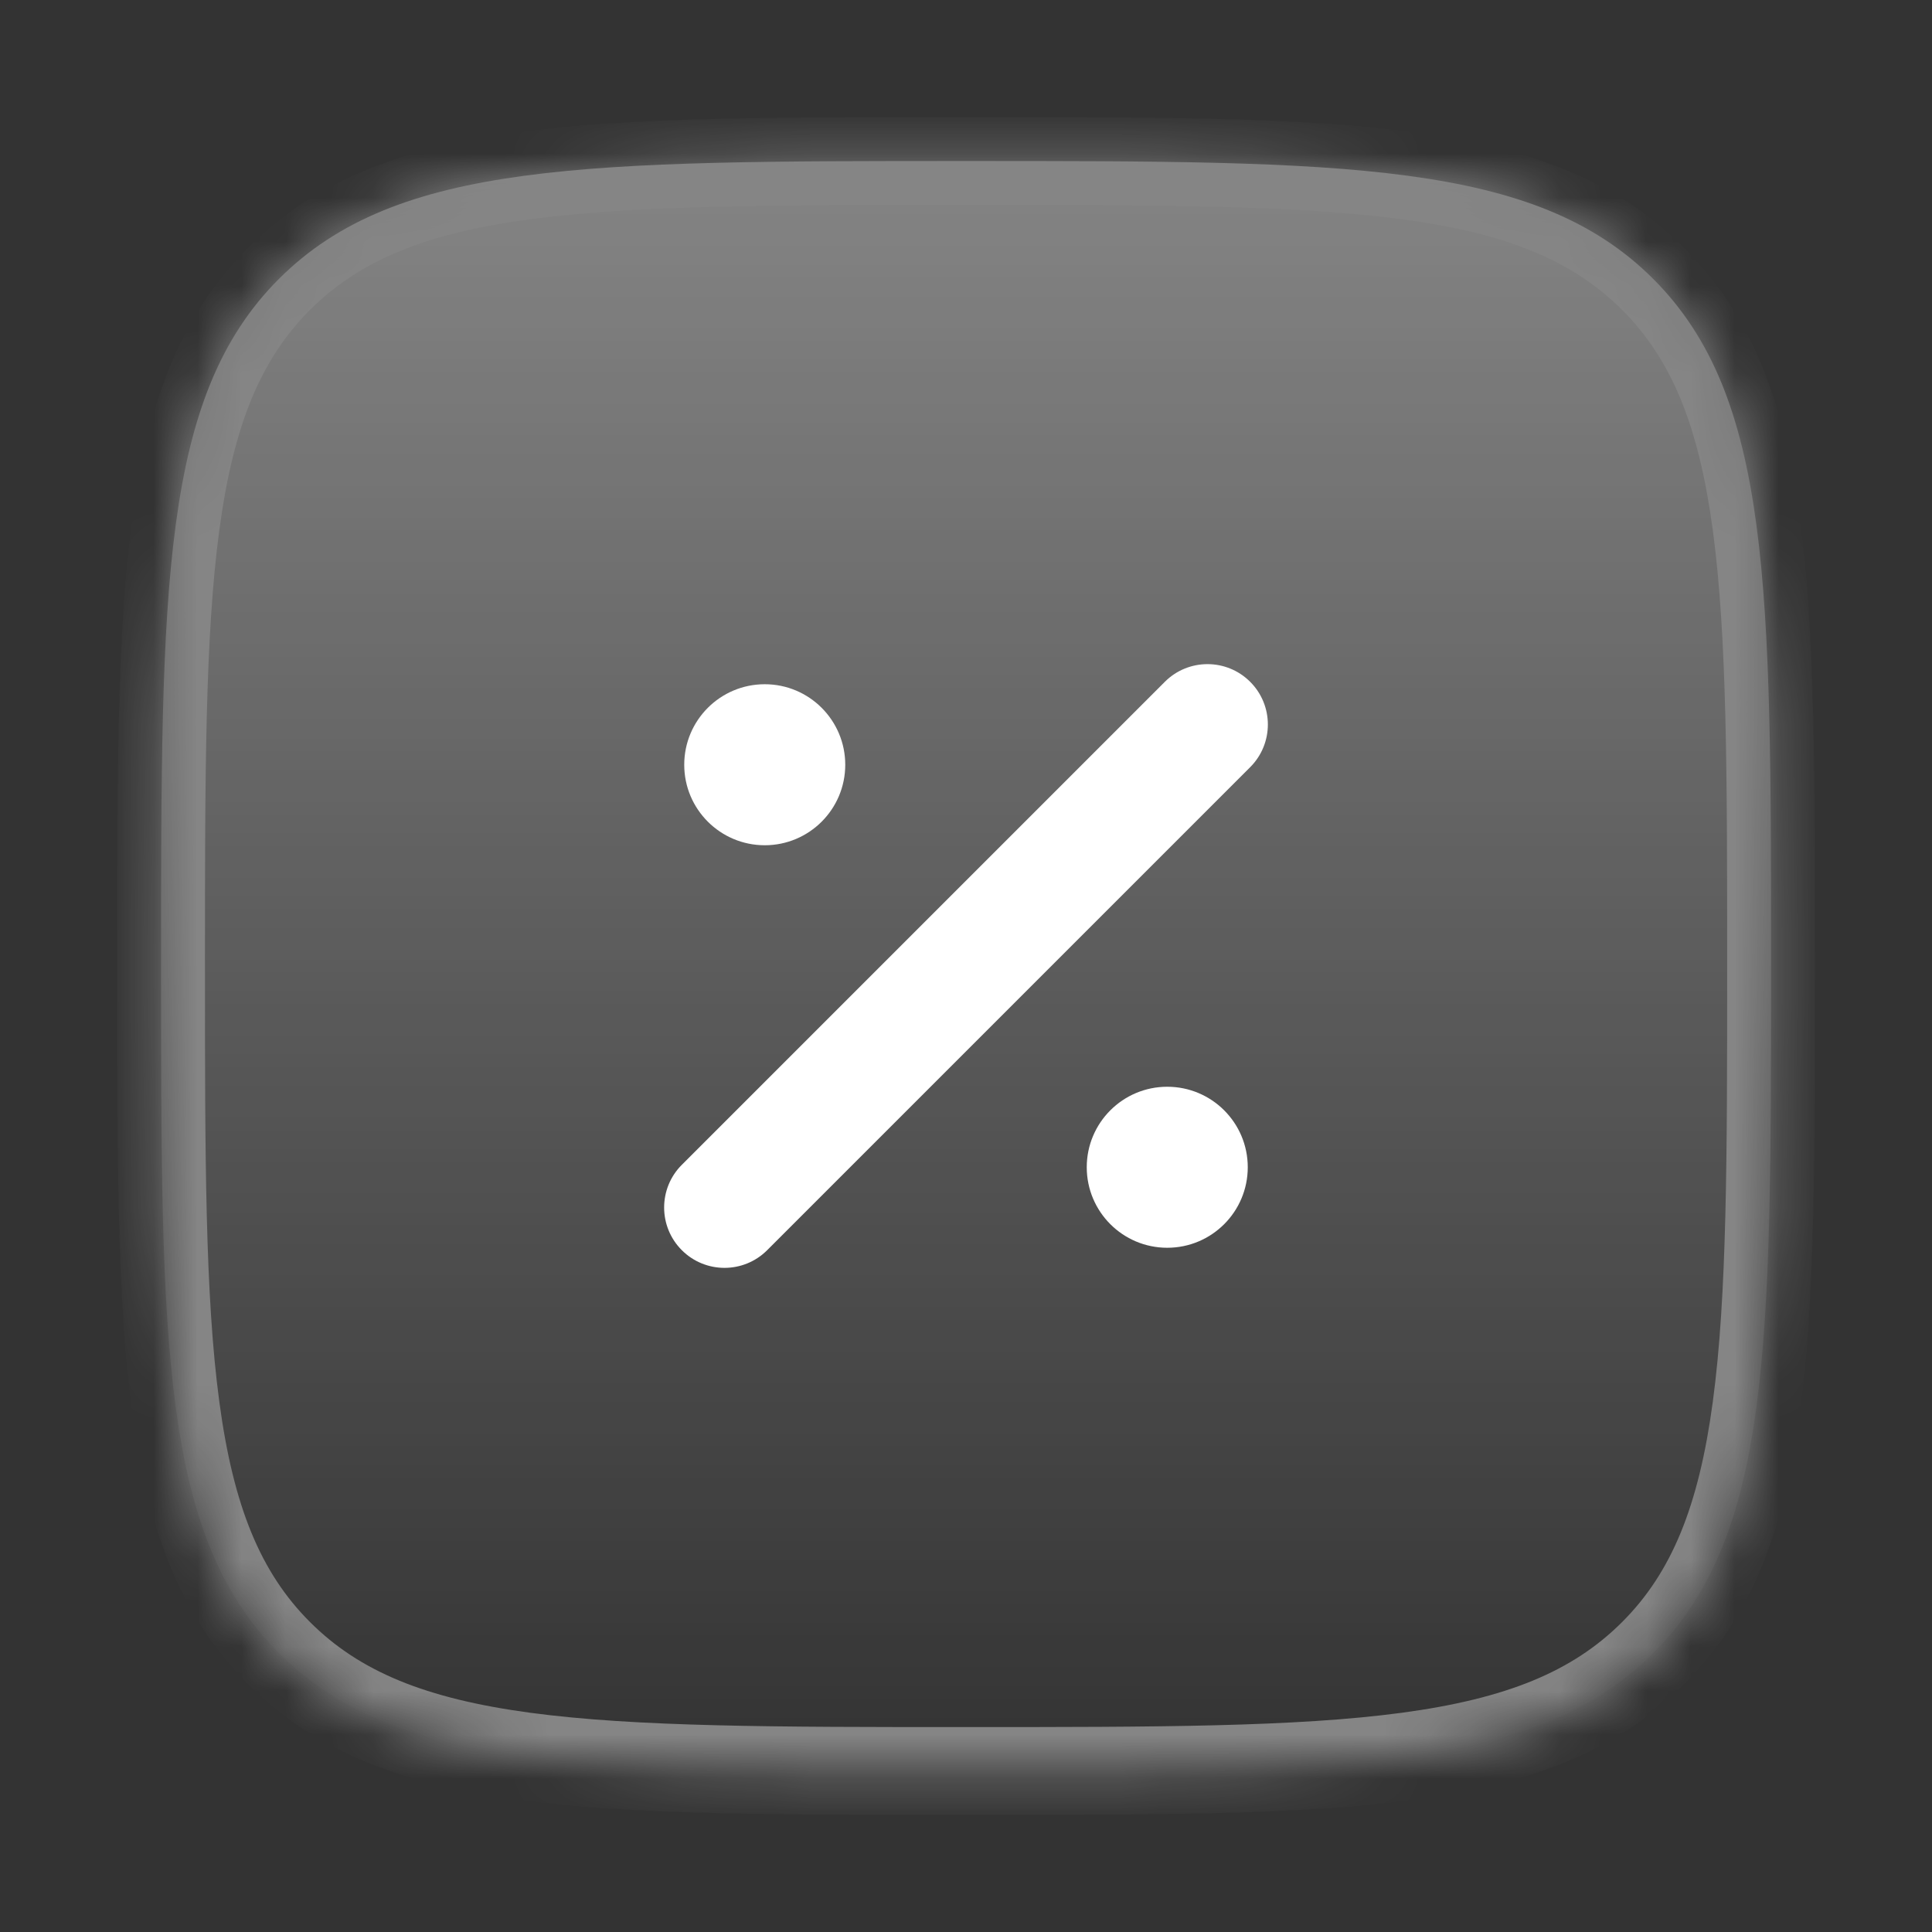 <svg width="44" height="44" viewBox="0 0 44 44" fill="none" xmlns="http://www.w3.org/2000/svg">
<rect x="0" y="0" width="44" height="44" fill="#333333" stroke="none"/>
<g opacity="0.4">
<mask id="path-1-inside-1_646_734" fill="white">
<path d="M6.353 37.648C9.038 40.333 13.359 40.333 22.001 40.333C30.644 40.333 34.965 40.333 37.65 37.648C40.335 34.964 40.335 30.642 40.335 22C40.335 13.357 40.335 9.036 37.65 6.351C34.965 3.667 30.644 3.667 22.001 3.667C13.359 3.667 9.038 3.667 6.353 6.351C3.668 9.036 3.668 13.357 3.668 22C3.668 30.642 3.668 34.964 6.353 37.648Z"/>
</mask>
<path d="M6.353 37.648C9.038 40.333 13.359 40.333 22.001 40.333C30.644 40.333 34.965 40.333 37.65 37.648C40.335 34.964 40.335 30.642 40.335 22C40.335 13.357 40.335 9.036 37.65 6.351C34.965 3.667 30.644 3.667 22.001 3.667C13.359 3.667 9.038 3.667 6.353 6.351C3.668 9.036 3.668 13.357 3.668 22C3.668 30.642 3.668 34.964 6.353 37.648Z" fill="url(#paint0_linear_646_734)"/>
<path d="M6.353 37.648L5.646 38.355H5.646L6.353 37.648ZM37.65 37.648L38.357 38.355L37.65 37.648ZM37.65 6.351L38.357 5.644V5.644L37.65 6.351ZM22.001 39.333C17.652 39.333 14.49 39.331 12.076 39.007C9.691 38.686 8.186 38.067 7.06 36.941L5.646 38.355C7.205 39.915 9.203 40.638 11.81 40.989C14.388 41.335 17.708 41.333 22.001 41.333V39.333ZM2.668 22C2.668 26.293 2.666 29.613 3.012 32.191C3.363 34.799 4.087 36.796 5.646 38.355L7.06 36.941C5.934 35.816 5.315 34.31 4.995 31.925C4.67 29.511 4.668 26.349 4.668 22H2.668ZM39.335 22C39.335 26.349 39.333 29.511 39.008 31.925C38.687 34.31 38.068 35.816 36.943 36.941L38.357 38.355C39.916 36.796 40.64 34.799 40.99 32.191C41.337 29.613 41.335 26.293 41.335 22H39.335ZM22.001 41.333C26.294 41.333 29.614 41.335 32.193 40.989C34.8 40.638 36.798 39.915 38.357 38.355L36.943 36.941C35.817 38.067 34.312 38.686 31.926 39.007C29.512 39.331 26.351 39.333 22.001 39.333V41.333ZM22.001 4.667C26.351 4.667 29.512 4.669 31.926 4.993C34.312 5.314 35.817 5.933 36.943 7.059L38.357 5.644C36.798 4.085 34.8 3.362 32.193 3.011C29.614 2.664 26.294 2.667 22.001 2.667V4.667ZM41.335 22C41.335 17.707 41.337 14.387 40.99 11.808C40.64 9.201 39.916 7.204 38.357 5.644L36.943 7.059C38.068 8.184 38.687 9.69 39.008 12.075C39.333 14.489 39.335 17.651 39.335 22H41.335ZM22.001 2.667C17.708 2.667 14.388 2.664 11.81 3.011C9.203 3.362 7.205 4.085 5.646 5.644L7.06 7.059C8.186 5.933 9.691 5.314 12.076 4.993C14.49 4.669 17.652 4.667 22.001 4.667V2.667ZM4.668 22C4.668 17.651 4.67 14.489 4.995 12.075C5.315 9.69 5.934 8.184 7.06 7.059L5.646 5.644C4.087 7.204 3.363 9.201 3.012 11.808C2.666 14.387 2.668 17.707 2.668 22H4.668Z" fill="white" mask="url(#path-1-inside-1_646_734)"/>
</g>
<path d="M28.472 15.528C29.009 16.065 29.009 16.935 28.472 17.472L17.472 28.472C16.935 29.009 16.065 29.009 15.528 28.472C14.991 27.935 14.991 27.065 15.528 26.528L26.528 15.528C27.065 14.991 27.935 14.991 28.472 15.528Z" fill="white"/>
<path d="M26.583 28.417C27.596 28.417 28.417 27.596 28.417 26.583C28.417 25.571 27.596 24.75 26.583 24.75C25.571 24.75 24.75 25.571 24.75 26.583C24.75 27.596 25.571 28.417 26.583 28.417Z" fill="white"/>
<path d="M17.417 19.25C18.429 19.25 19.25 18.429 19.25 17.417C19.25 16.404 18.429 15.583 17.417 15.583C16.404 15.583 15.583 16.404 15.583 17.417C15.583 18.429 16.404 19.25 17.417 19.25Z" fill="white"/>
<defs>
<linearGradient id="paint0_linear_646_734" x1="22.001" y1="3.667" x2="22.001" y2="40.333" gradientUnits="userSpaceOnUse">
<stop stop-color="white"/>
<stop offset="1" stop-color="white" stop-opacity="0"/>
</linearGradient>
</defs>
</svg>
